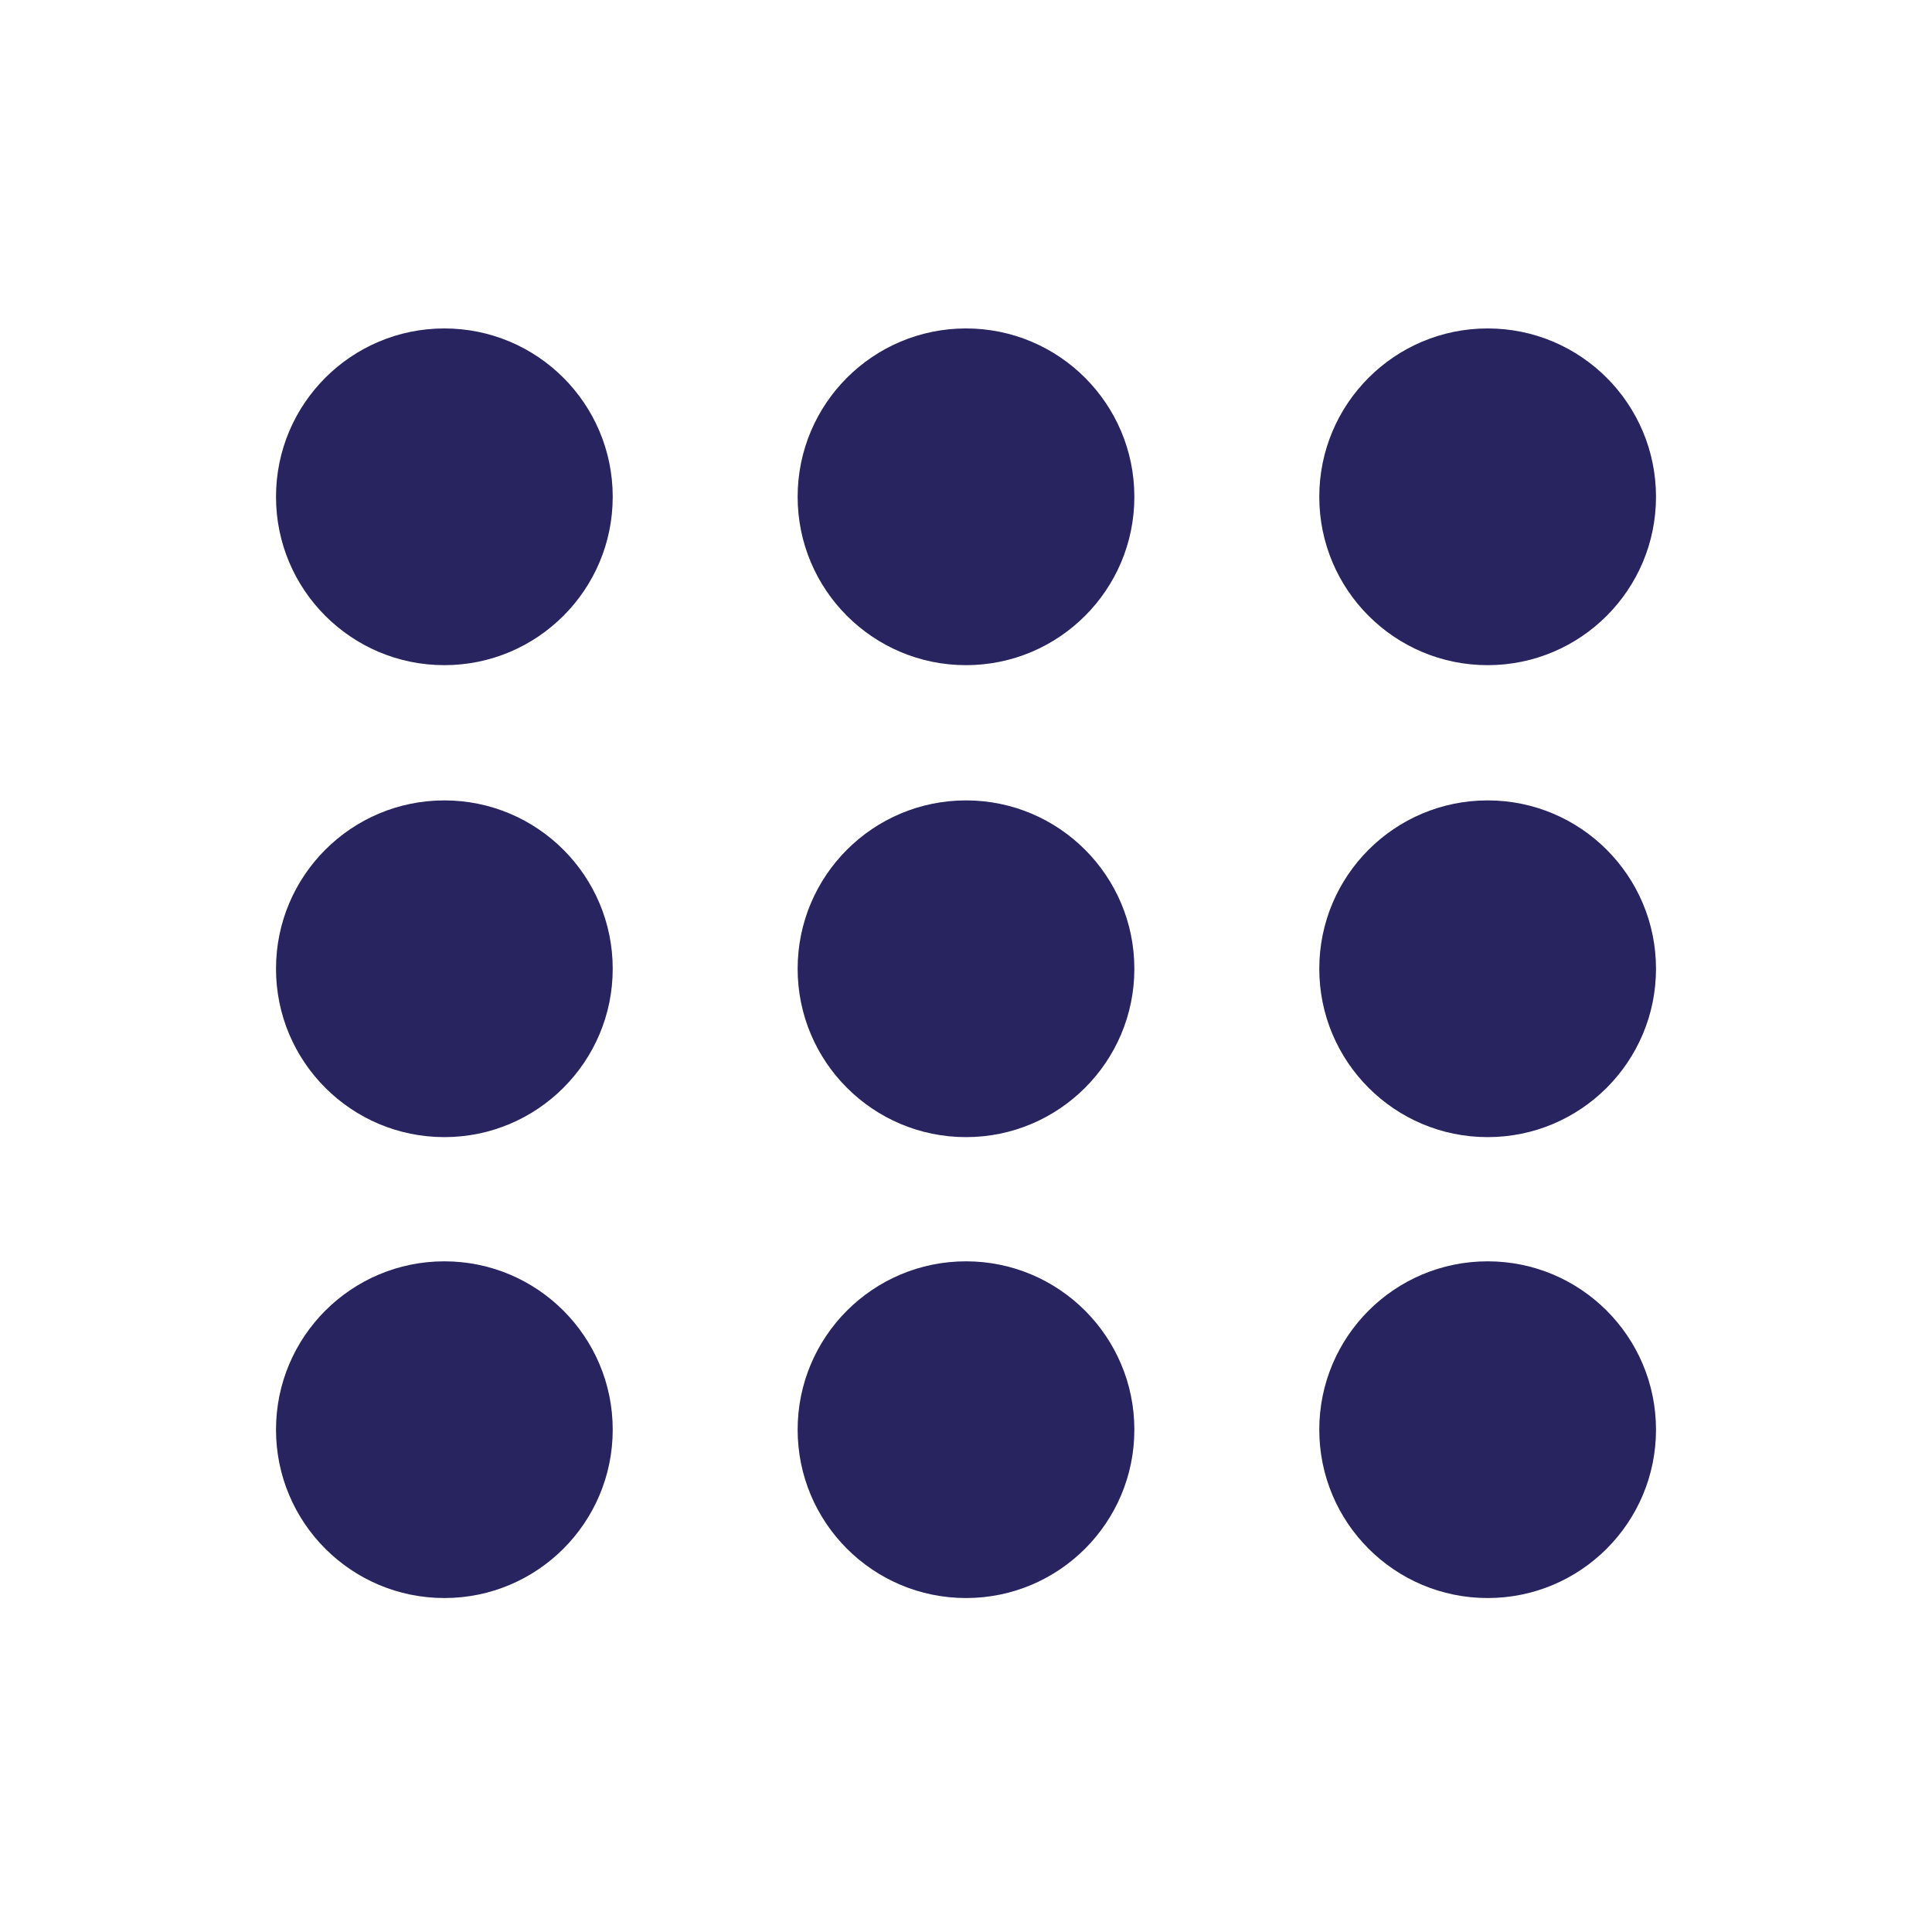 <?xml version="1.0" encoding="UTF-8"?> <!-- Generator: Adobe Illustrator 24.1.2, SVG Export Plug-In . SVG Version: 6.00 Build 0) --> <svg xmlns="http://www.w3.org/2000/svg" xmlns:xlink="http://www.w3.org/1999/xlink" id="Layer_1" x="0px" y="0px" viewBox="0 0 700 700" xml:space="preserve"> <circle fill-rule="evenodd" clip-rule="evenodd" fill="#282460" cx="161" cy="180" r="61"></circle> <circle fill-rule="evenodd" clip-rule="evenodd" fill="#282460" cx="350" cy="180" r="61"></circle> <circle fill-rule="evenodd" clip-rule="evenodd" fill="#282460" cx="539" cy="180" r="61"></circle> <circle fill-rule="evenodd" clip-rule="evenodd" fill="#282460" cx="161" cy="351" r="61"></circle> <circle fill-rule="evenodd" clip-rule="evenodd" fill="#282460" cx="350" cy="351" r="61"></circle> <circle fill-rule="evenodd" clip-rule="evenodd" fill="#282460" cx="539" cy="351" r="61"></circle> <circle fill-rule="evenodd" clip-rule="evenodd" fill="#282460" cx="161" cy="518" r="61"></circle> <circle fill-rule="evenodd" clip-rule="evenodd" fill="#282460" cx="350" cy="518" r="61"></circle> <circle fill-rule="evenodd" clip-rule="evenodd" fill="#282460" cx="539" cy="518" r="61"></circle> </svg> 